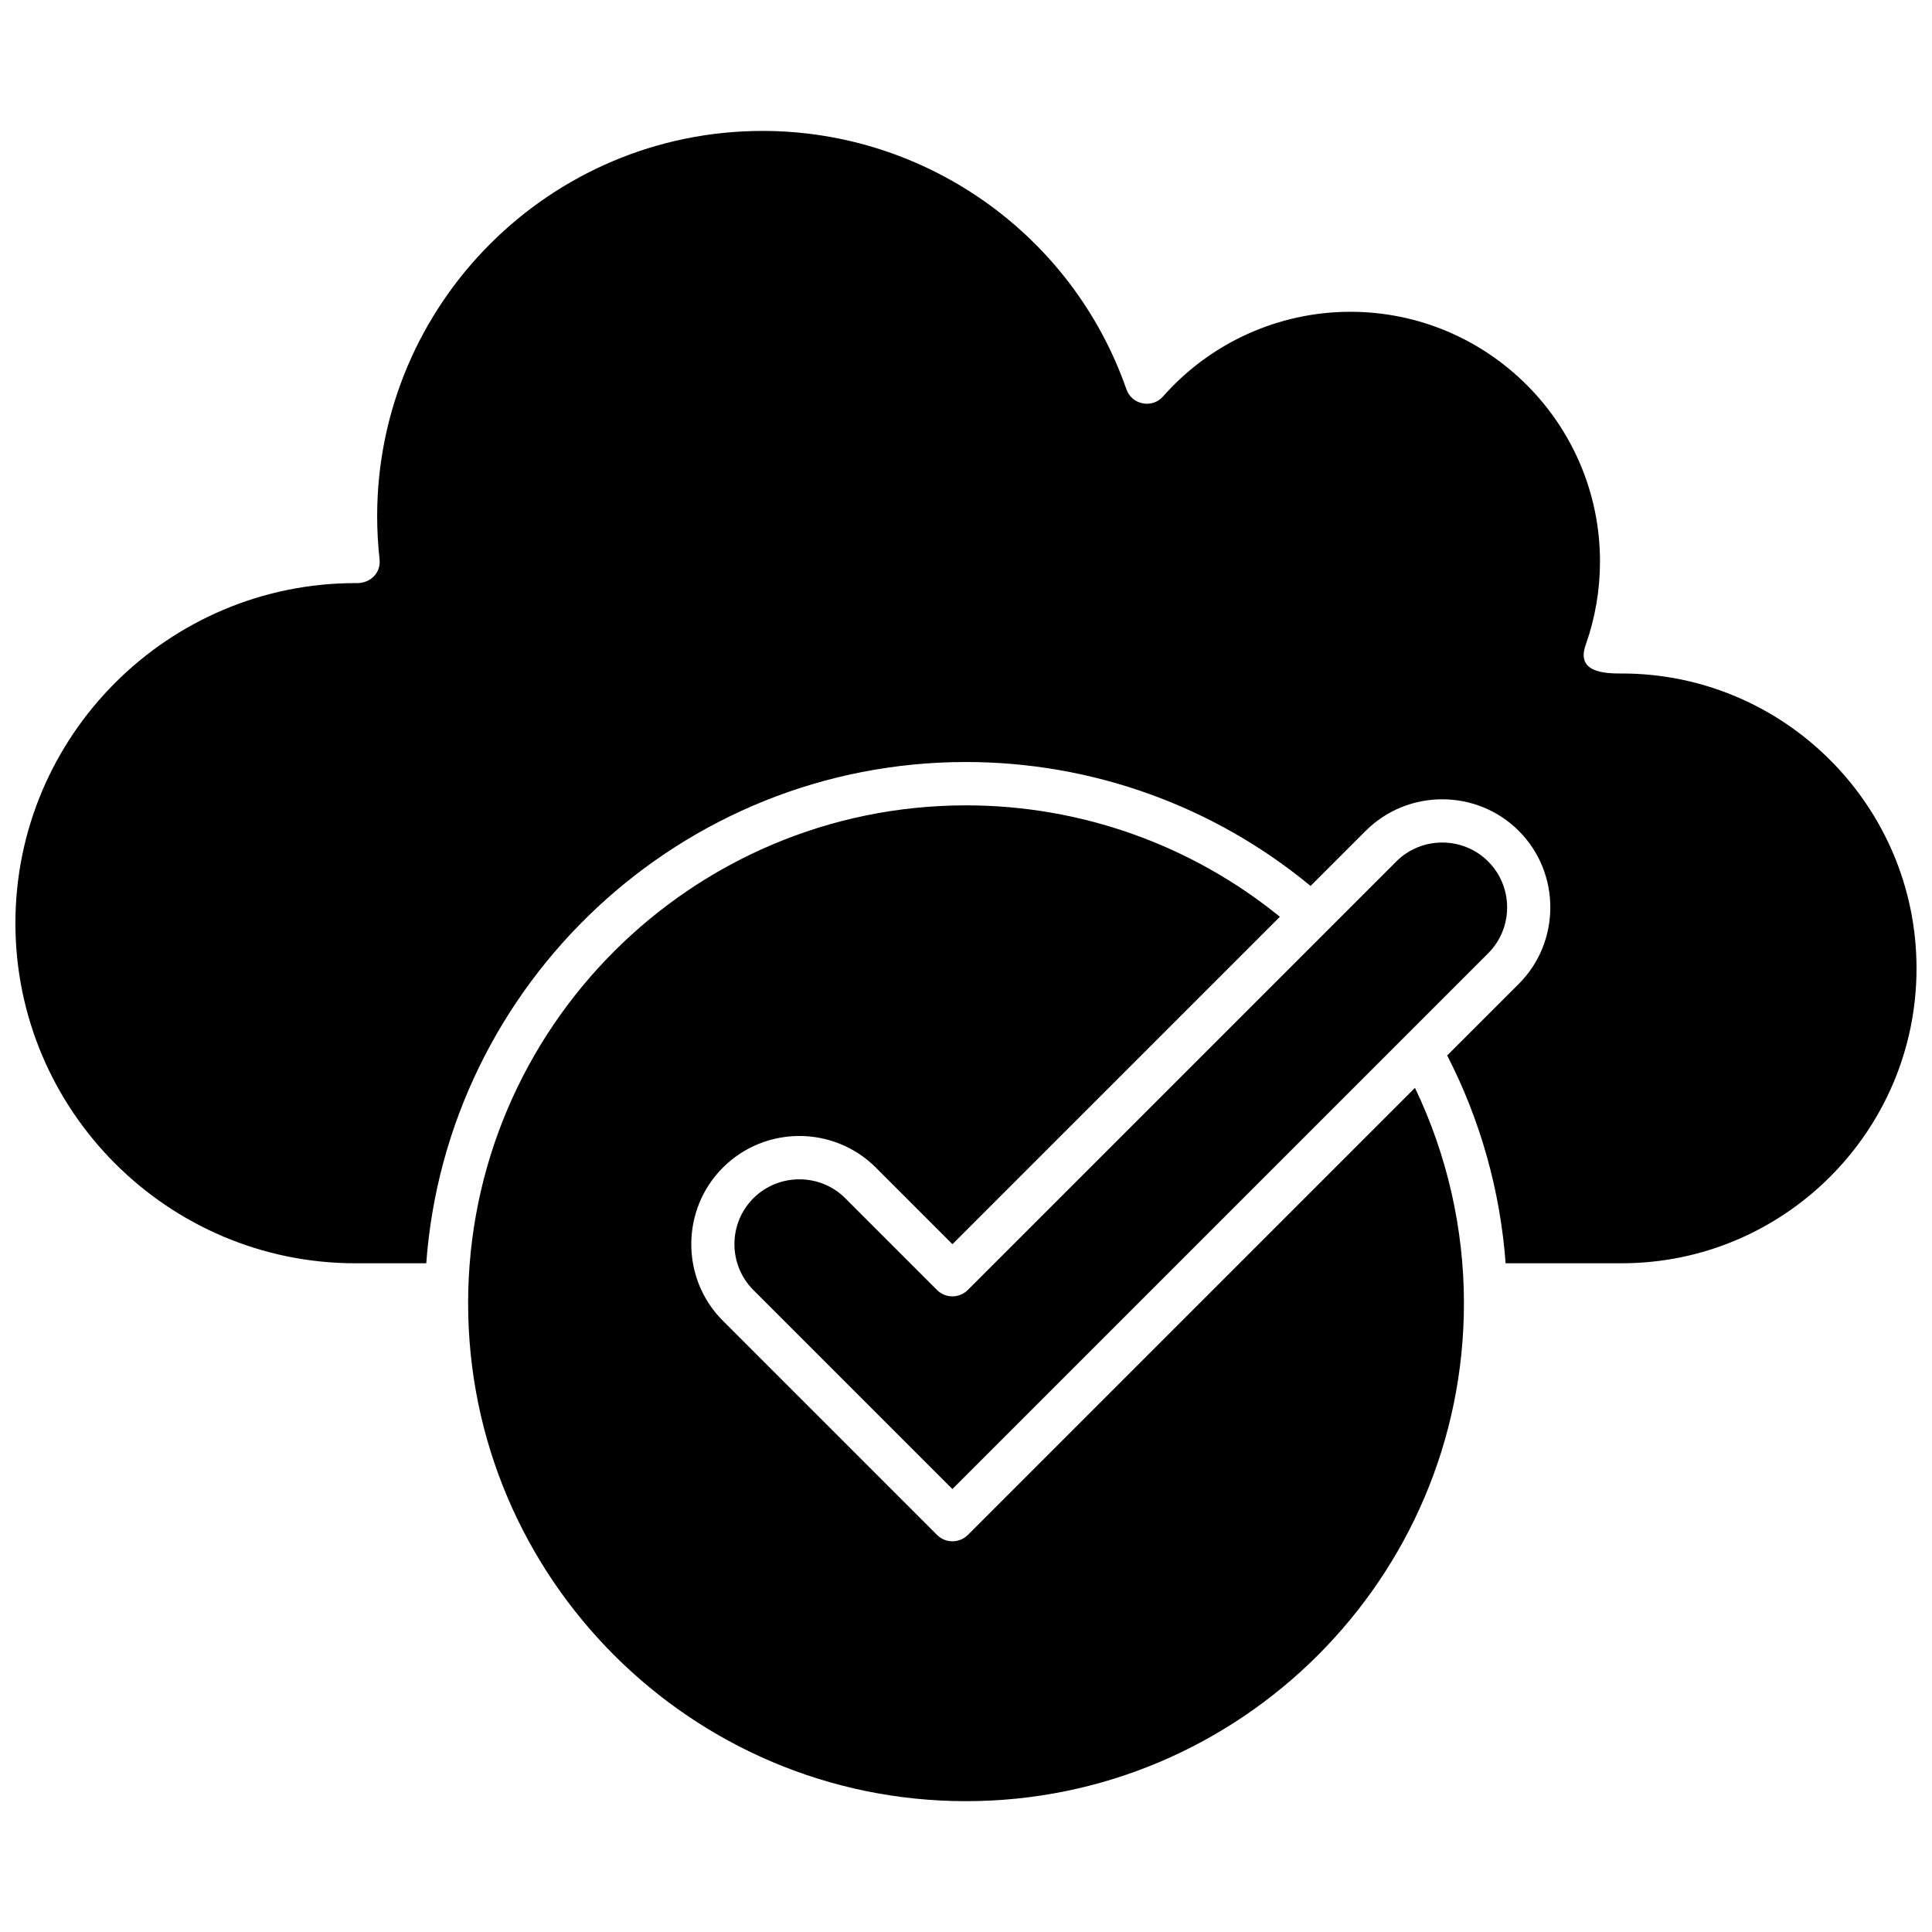 <?xml version="1.0" encoding="UTF-8"?>
<!-- Uploaded to: ICON Repo, www.iconrepo.com, Generator: ICON Repo Mixer Tools -->
<svg width="800px" height="800px" version="1.1" viewBox="144 144 512 512" xmlns="http://www.w3.org/2000/svg">
 <defs>
  <clipPath id="a">
   <path d="m148.09 178h503.81v301h-503.81z"/>
  </clipPath>
 </defs>
 <path d="m392.34 485.88-24.34-24.34c-6.684-6.684-17.652-6.672-24.34 0-6.707 6.707-6.707 17.629 0 24.34l52.734 52.734 141.98-141.98c6.707-6.707 6.707-17.629 0-24.336-6.684-6.691-17.656-6.695-24.34 0l-113.58 113.58c-2.231 2.219-5.891 2.227-8.113 0z" fill-rule="evenodd"/>
 <path d="m400.46 550.79c-2.227 2.227-5.887 2.227-8.117 0l-56.785-56.785c-11.148-11.137-11.145-29.426 0-40.566 11.188-11.188 29.379-11.188 40.566 0l20.281 20.281 86.77-86.77c-23.473-19.082-52.77-29.523-83.168-29.523-72.758 0-131.95 59.188-131.95 131.95 0 72.758 59.188 131.95 131.95 131.95 72.754 0 131.95-59.188 131.95-131.95 0-19.789-4.477-39.367-12.98-57.086l-118.51 118.51z" fill-rule="evenodd"/>
 <g clip-path="url(#a)">
  <path d="m573.76 322.49c-4.57 0-12.125-0.281-9.547-7.547 2.523-7.125 3.801-14.574 3.801-22.152 0-36.484-29.672-66.164-66.16-66.164-18.965 0-37.051 8.176-49.633 22.434-2.894 3.285-8.27 2.231-9.711-1.902-14.293-40.949-53.047-68.461-96.438-68.461-56.305 0-102.12 45.805-102.12 102.11 0 3.746 0.215 7.574 0.633 11.367 0.426 3.809-2.625 6.551-6.375 6.352-49.695 0-90.125 40.434-90.125 90.129 0 49.699 40.43 90.129 90.129 90.129l18.75-0.004c5.438-74.16 67.508-132.84 143.03-132.84 33.438 0 65.656 11.629 91.32 32.848l14.609-14.602c11.152-11.152 29.414-11.152 40.566 0 11.152 11.141 11.145 29.418 0 40.562l-18.973 18.961c8.797 17.07 14.066 35.859 15.488 55.07h30.75c43.09 0 78.145-35.055 78.145-78.148 0-43.09-35.059-78.152-78.145-78.152z" fill-rule="evenodd"/>
 </g>
</svg>